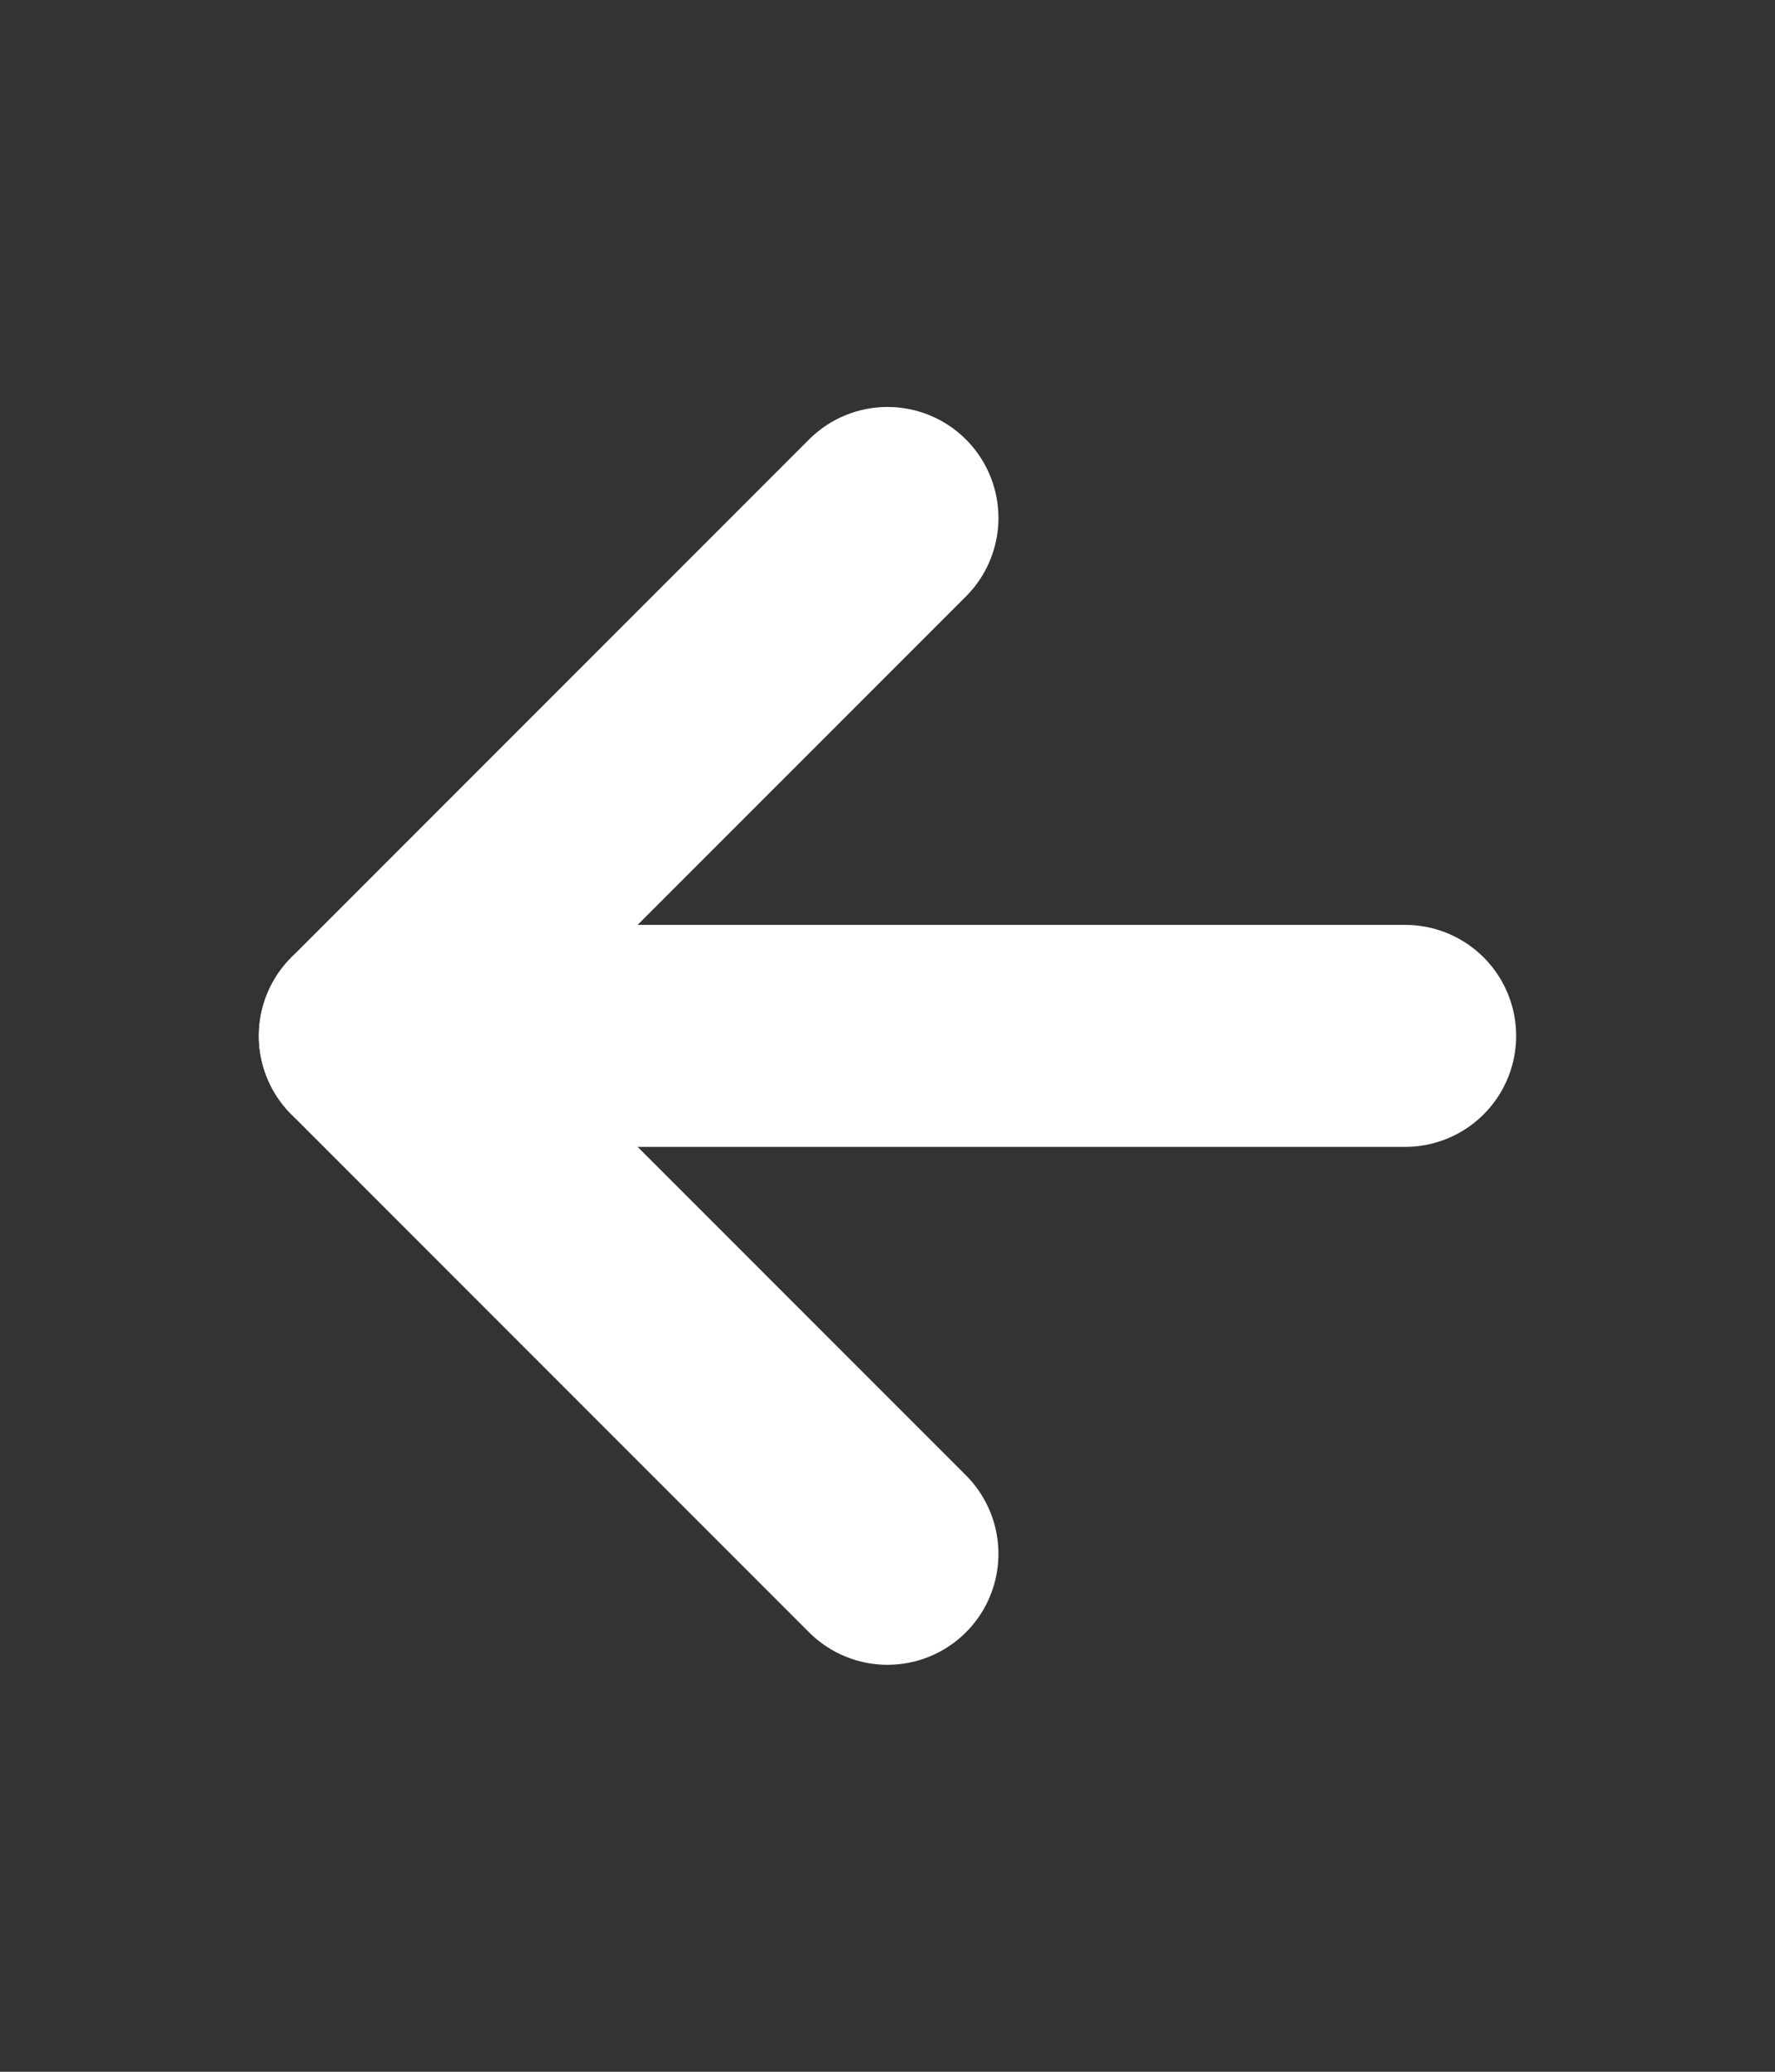 <svg width="12" height="14" viewBox="0 0 12 14" fill="none" xmlns="http://www.w3.org/2000/svg">
<rect x="0" y="0" width="12" height="14" fill="#333333" stroke="none"/>
<path d="M9.5 7L2.5 7" stroke="white" stroke-width="1.5" stroke-linecap="round" stroke-linejoin="round"/>
<path d="M6 10.5L2.5 7L6 3.5" stroke="white" stroke-width="1.5" stroke-linecap="round" stroke-linejoin="round"/>
</svg>
